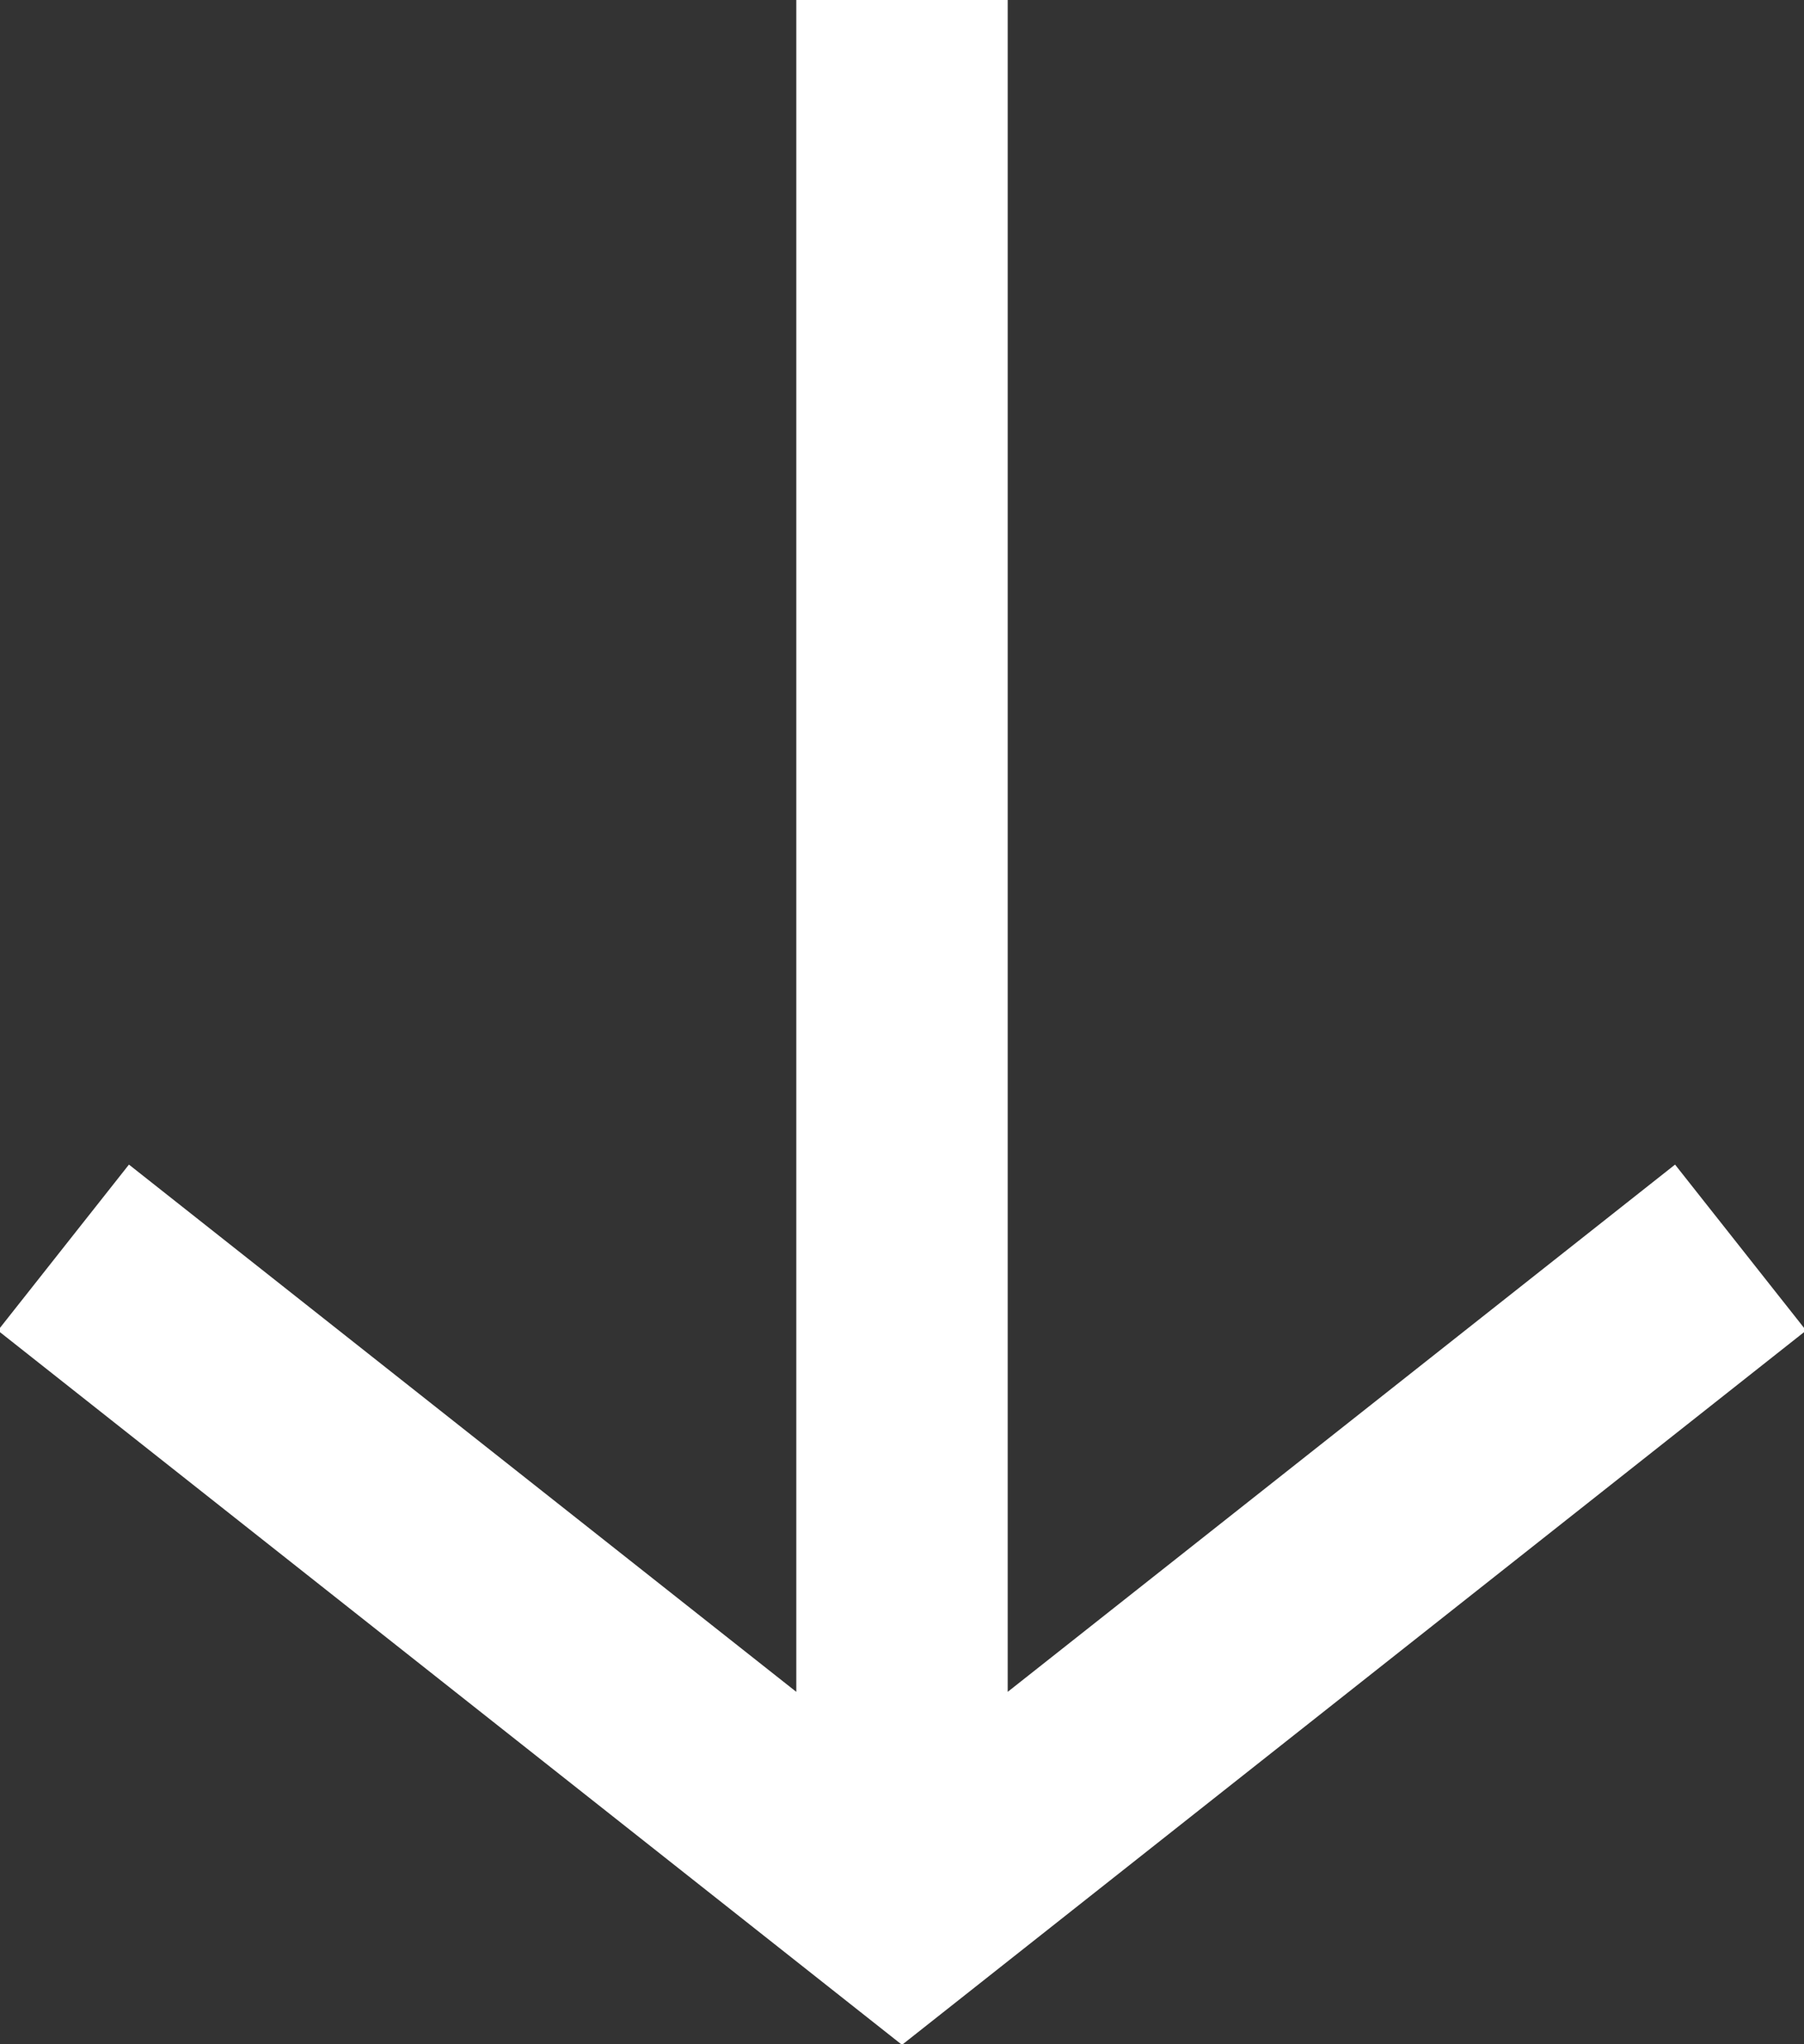 <svg xmlns="http://www.w3.org/2000/svg" viewBox="0 0 25.6 29">
  <rect x="0" y="0" width="25.6" height="29" fill="#333333" stroke="none"/>
  <g id="Layer_2" data-name="Layer 2">
    <g id="Layer_1-2" data-name="Layer 1">
      <path d="M24.7,17.7,12.8,27.1.9,17.7M12.8,0V27.1" style="fill: none;stroke: #fff;stroke-miterlimit: 10;stroke-width: 3px"/>
      <rect width="25.6" height="29" style="fill: none"/>
    </g>
  </g>
</svg>
